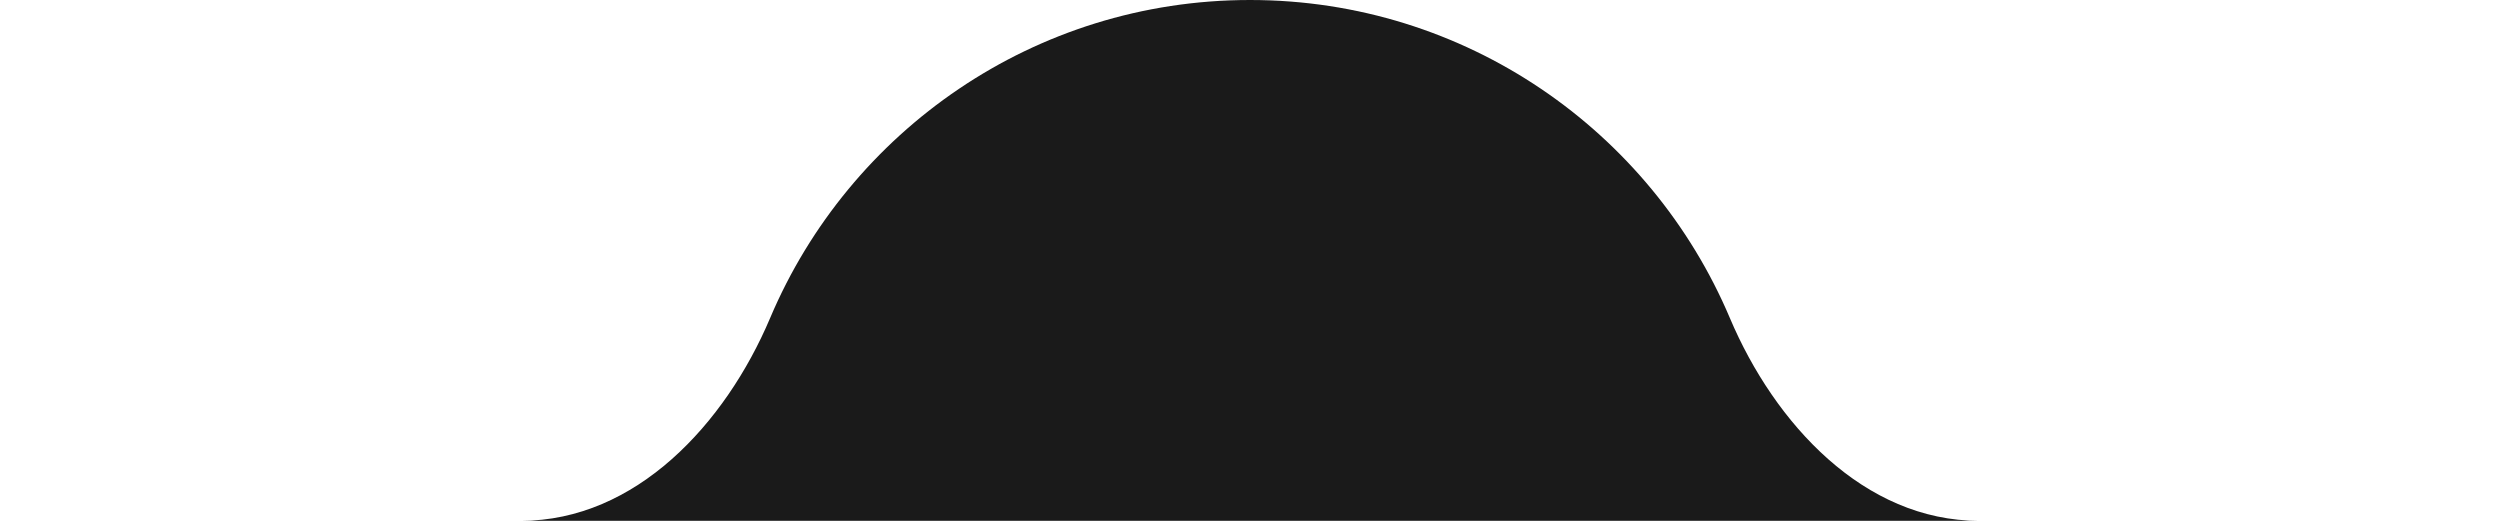 <?xml version="1.0" encoding="UTF-8"?> <svg xmlns="http://www.w3.org/2000/svg" width="240" height="50" viewBox="0 0 240 50" fill="none"> <path d="M190 50C178.954 50 170.371 40.697 166.065 30.525C158.472 12.586 140.706 0 120 0C99.294 0 81.528 12.586 73.935 30.525C69.629 40.697 61.046 50 50 50H0H240H190Z" fill="#1A1A1A"></path> </svg> 